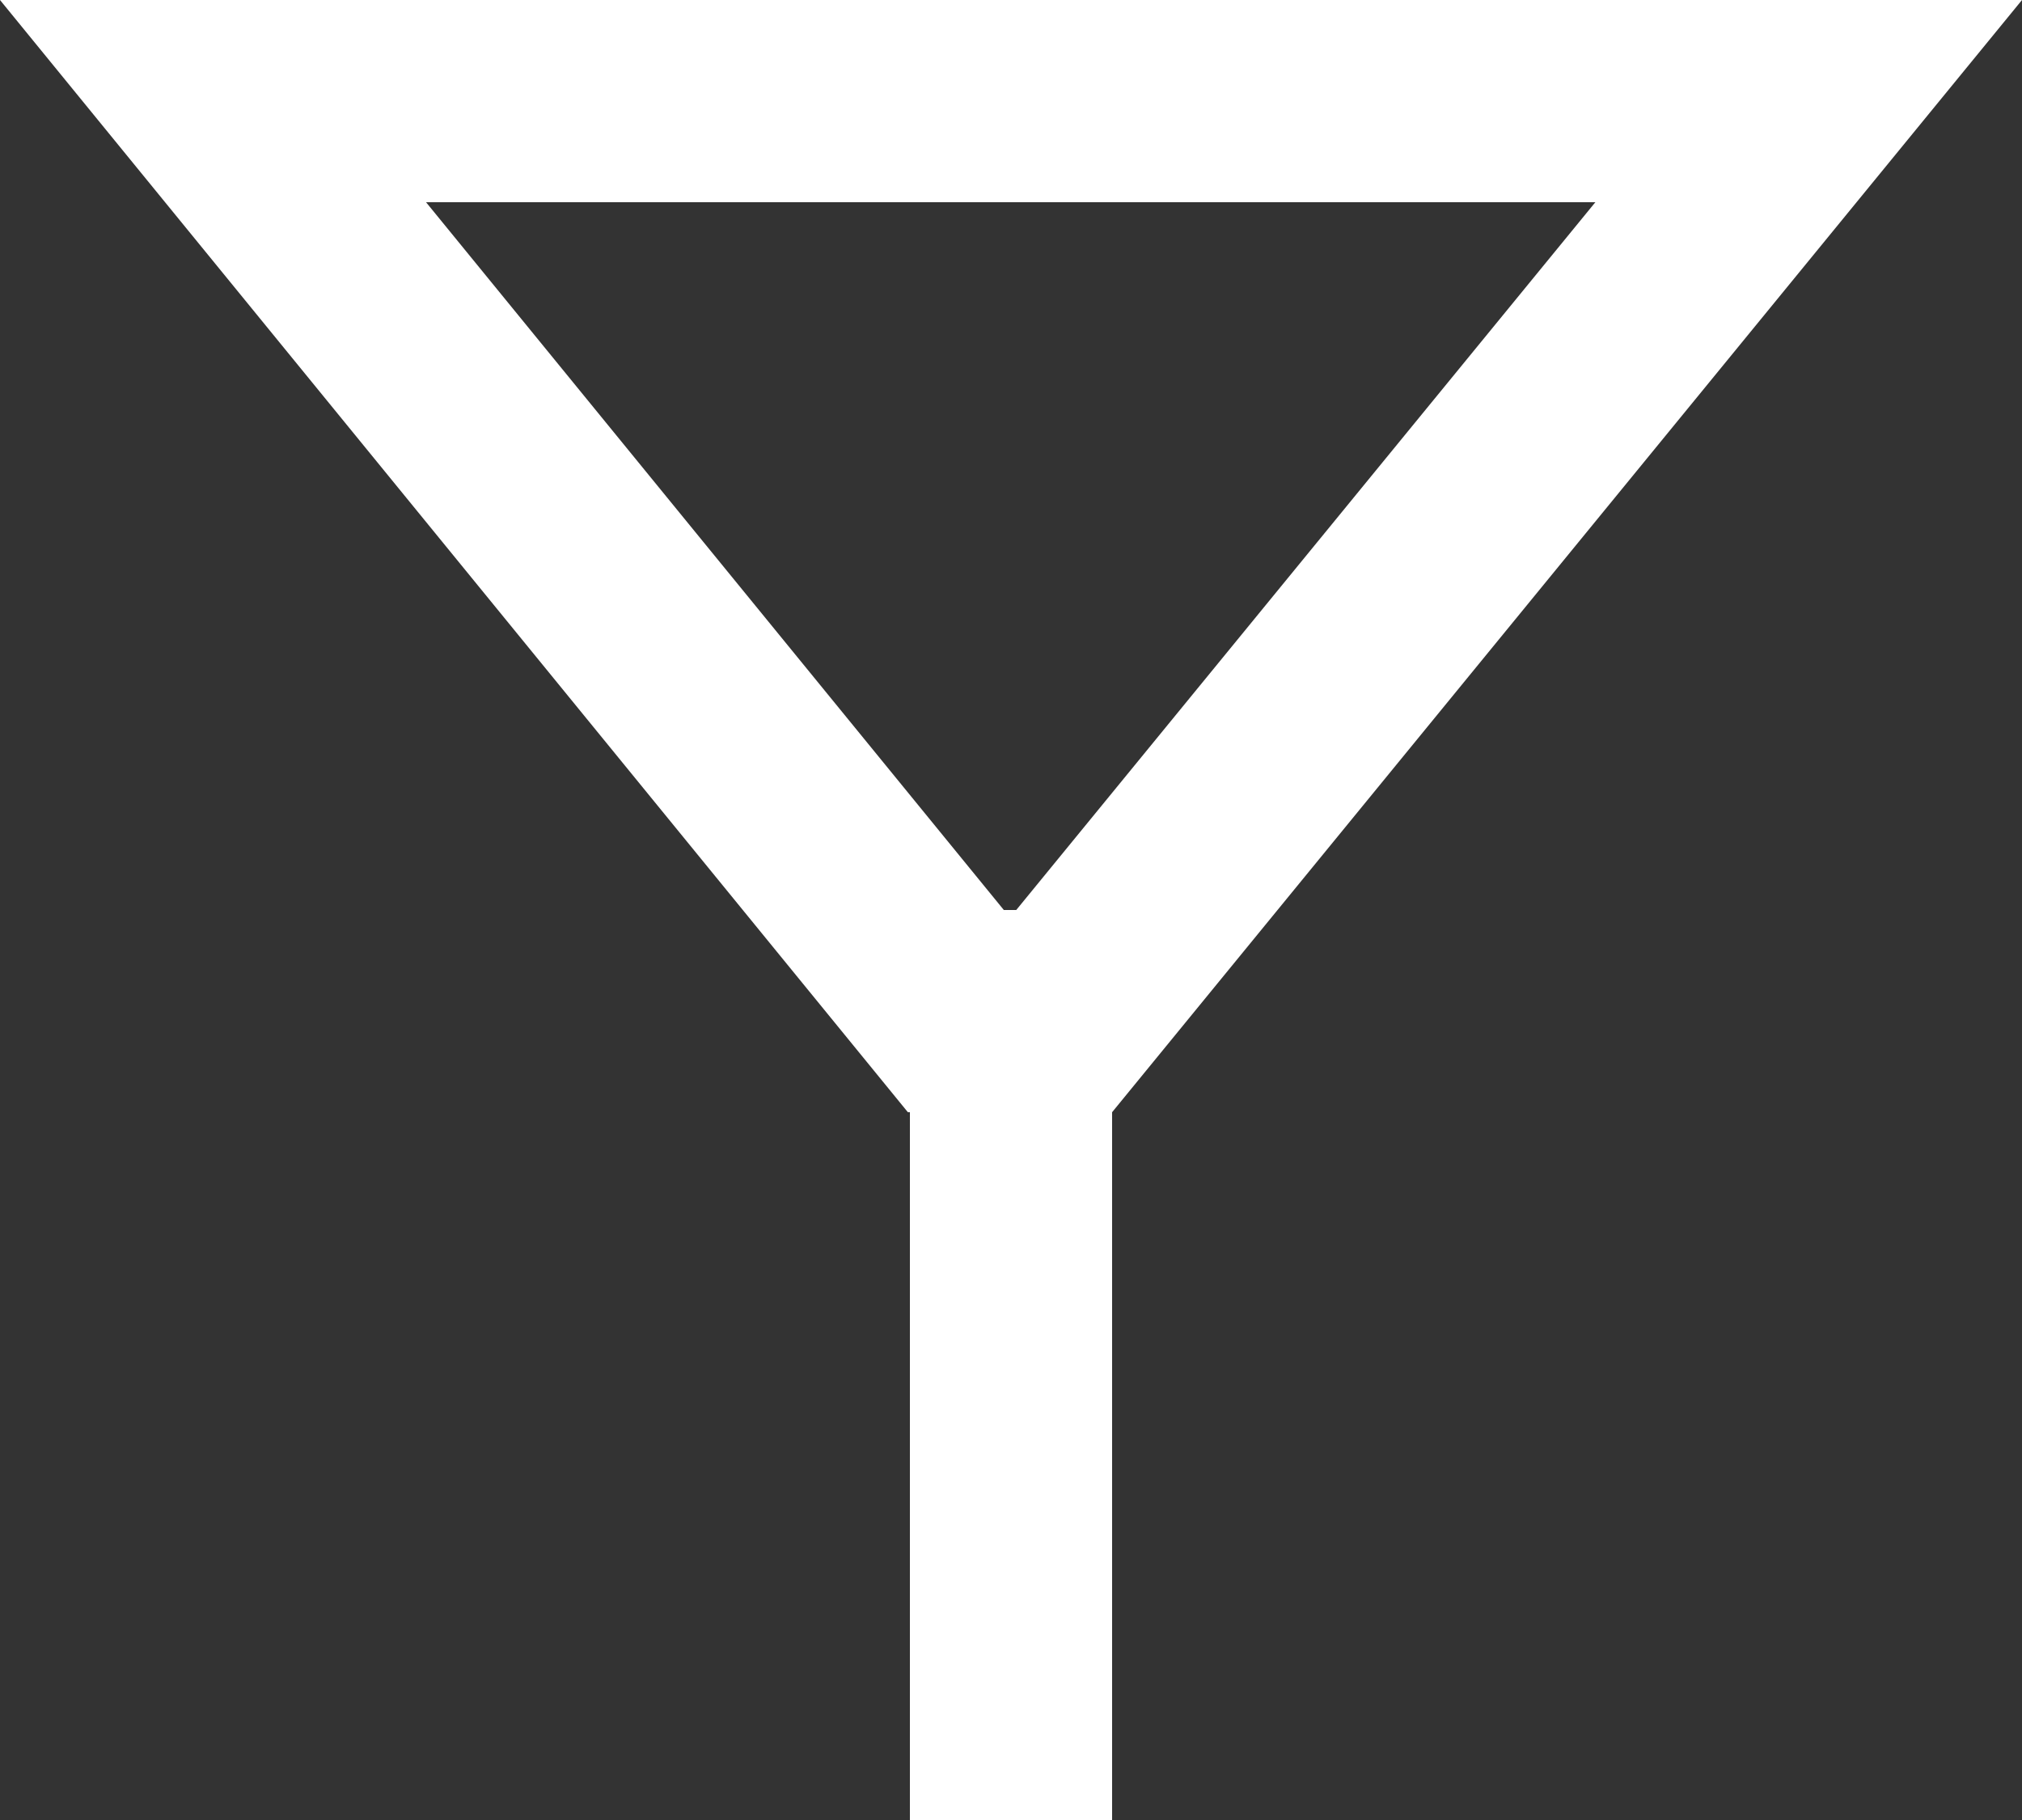 <svg width="20" height="18" viewBox="0 0 20 18" fill="none" xmlns="http://www.w3.org/2000/svg">
<rect x="0" y="0" width="20" height="18" fill="#333333" stroke="none"/>
<path fill-rule="evenodd" clip-rule="evenodd" d="M0 -1.52588e-05L8.98 11H9V18H11V11L20 -1.52588e-05H0ZM10.052 9H9.929L4.214 2H15.78L10.052 9Z" fill="white"/>
</svg>
